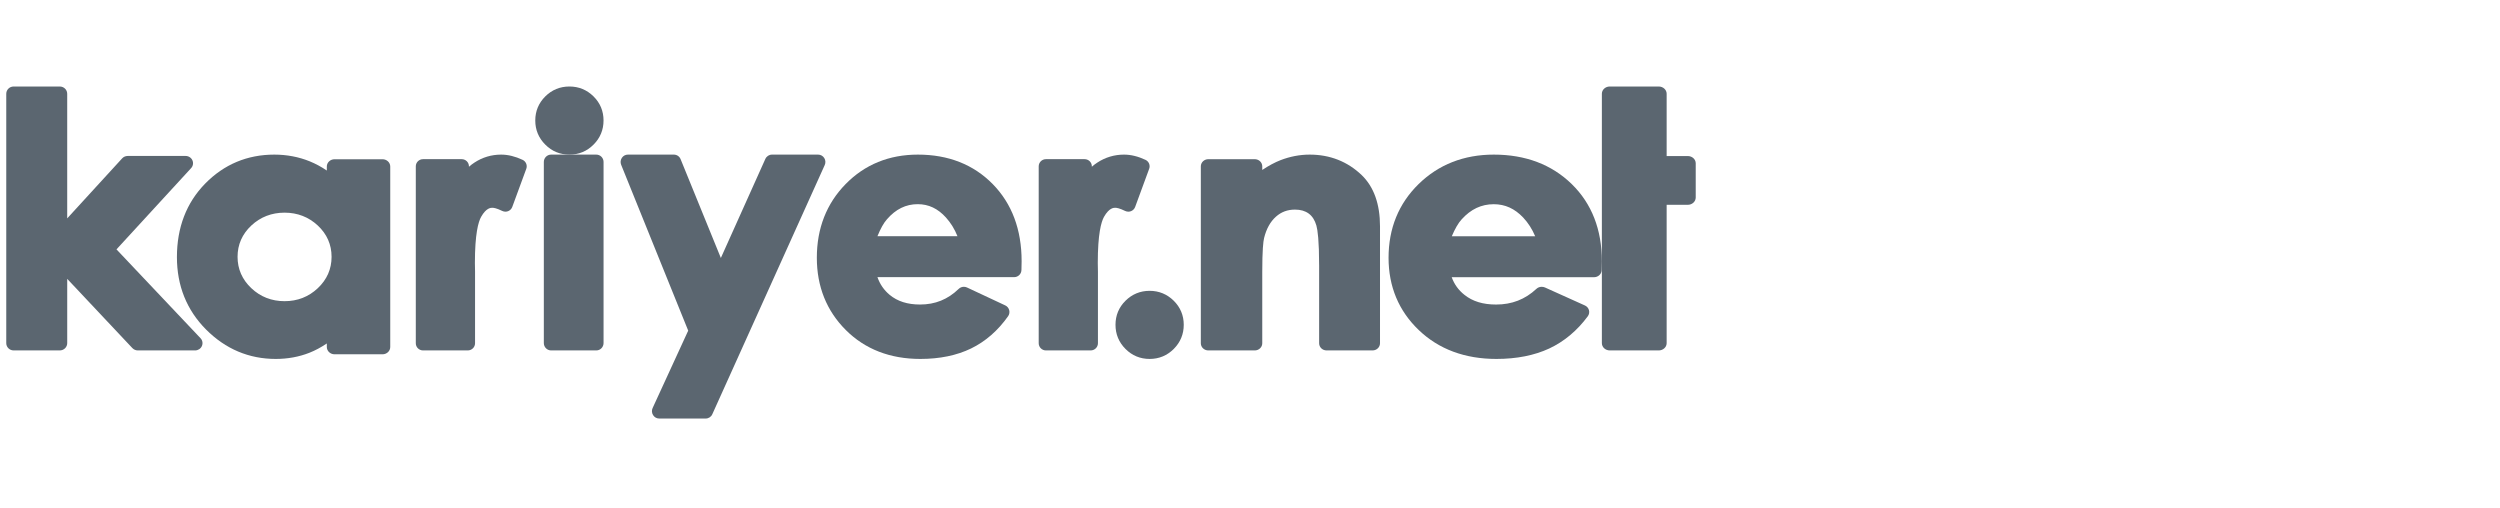 <svg width="256" height="52" viewBox="0 0 256 52" fill="none" xmlns="http://www.w3.org/2000/svg"><path d="M14.112 35.884C13.9 35.884 13.698 35.795 13.552 35.642L6.883 28.555V35.138C6.883 35.548 6.542 35.883 6.122 35.883H1.397C0.978 35.883 0.641 35.548 0.641 35.138V9.604C0.641 9.192 0.978 8.858 1.397 8.858H6.122C6.542 8.858 6.882 9.192 6.882 9.604V22.362L12.509 16.217C12.652 16.061 12.856 15.97 13.075 15.97H19.006C19.308 15.97 19.579 16.142 19.701 16.412C19.823 16.68 19.774 16.996 19.572 17.214L11.928 25.536L20.533 34.633C20.74 34.849 20.794 35.165 20.672 35.436C20.552 35.708 20.277 35.884 19.976 35.884H14.112Z" fill="#5B6670"/><path d="M43.32 35.884C42.91 35.884 42.578 35.554 42.578 35.151V17.029C42.578 16.627 42.91 16.298 43.32 16.298H47.279C47.688 16.298 48.019 16.627 48.019 17.029V17.075C48.197 16.919 48.38 16.78 48.574 16.654C49.402 16.109 50.327 15.832 51.317 15.832C52.023 15.832 52.763 16.015 53.517 16.369C53.859 16.533 54.02 16.927 53.894 17.277L52.456 21.191C52.384 21.389 52.228 21.547 52.033 21.623C51.945 21.659 51.85 21.675 51.757 21.675C51.641 21.675 51.529 21.649 51.425 21.598C50.855 21.318 50.551 21.275 50.419 21.275C50.265 21.275 49.794 21.275 49.27 22.2C48.978 22.714 48.63 23.96 48.63 26.935L48.645 27.807V35.15C48.645 35.553 48.312 35.883 47.9 35.883H43.32V35.884Z" fill="#5B6670"/><path d="M56.434 35.884C56.023 35.884 55.688 35.546 55.688 35.133V16.581C55.688 16.169 56.023 15.832 56.434 15.832H61.061C61.471 15.832 61.804 16.17 61.804 16.581V35.133C61.804 35.546 61.47 35.884 61.061 35.884H56.434Z" fill="#5B6670"/><path d="M67.502 42.858C67.246 42.858 67.011 42.727 66.876 42.506C66.738 42.291 66.719 42.02 66.828 41.784L70.472 33.857L63.607 16.877C63.512 16.64 63.538 16.378 63.678 16.166C63.814 15.956 64.047 15.832 64.292 15.832H69.006C69.308 15.832 69.582 16.018 69.694 16.3L73.816 26.417L78.373 16.273C78.495 16.003 78.759 15.832 79.05 15.832H83.776C84.03 15.832 84.265 15.963 84.403 16.181C84.539 16.398 84.559 16.667 84.452 16.902L72.939 42.42C72.82 42.687 72.555 42.858 72.264 42.858L67.502 42.858Z" fill="#5B6670"/><path d="M107.106 35.884C106.696 35.884 106.363 35.554 106.363 35.151V17.029C106.363 16.627 106.696 16.298 107.106 16.298H111.063C111.472 16.298 111.804 16.627 111.804 17.029V17.075C111.978 16.919 112.162 16.78 112.357 16.654C113.186 16.109 114.111 15.832 115.101 15.832C115.807 15.832 116.547 16.015 117.299 16.369C117.645 16.533 117.806 16.927 117.678 17.277L116.239 21.191C116.168 21.389 116.012 21.547 115.818 21.623C115.728 21.659 115.633 21.675 115.541 21.675C115.426 21.675 115.313 21.649 115.208 21.598C114.637 21.318 114.333 21.275 114.207 21.275C114.049 21.275 113.576 21.275 113.053 22.2C112.761 22.714 112.413 23.957 112.413 26.935L112.429 27.807V35.15C112.429 35.553 112.095 35.883 111.686 35.883H107.106V35.884Z" fill="#5B6670"/><path d="M58.309 15.832C57.347 15.832 56.516 15.491 55.839 14.81C55.157 14.131 54.812 13.299 54.812 12.337C54.812 11.374 55.16 10.547 55.839 9.871C56.516 9.2 57.348 8.858 58.309 8.858C59.267 8.858 60.096 9.2 60.777 9.871C61.458 10.547 61.802 11.374 61.802 12.337C61.802 13.299 61.457 14.131 60.777 14.81C60.099 15.491 59.267 15.832 58.309 15.832Z" fill="#5B6670"/><path d="M94.248 36.755C91.143 36.755 88.575 35.758 86.608 33.792C84.641 31.827 83.644 29.337 83.644 26.395C83.644 23.385 84.635 20.848 86.592 18.85C88.554 16.846 91.045 15.832 93.993 15.832C97.108 15.832 99.687 16.846 101.653 18.848C103.618 20.848 104.614 23.507 104.614 26.75L104.596 27.65C104.586 28.057 104.255 28.381 103.845 28.381H89.85C90.106 29.111 90.519 29.706 91.102 30.194C91.91 30.861 92.927 31.183 94.215 31.183C95.764 31.183 97.057 30.66 98.174 29.579C98.316 29.439 98.507 29.368 98.696 29.368C98.804 29.368 98.915 29.39 99.016 29.436L102.937 31.272C103.138 31.365 103.286 31.543 103.342 31.756C103.399 31.969 103.358 32.198 103.231 32.378C102.186 33.858 100.908 34.97 99.434 35.686C97.973 36.394 96.23 36.755 94.248 36.755ZM98.045 24.189C97.754 23.459 97.358 22.82 96.866 22.274C96.034 21.354 95.09 20.907 93.975 20.907C92.761 20.907 91.727 21.413 90.82 22.459C90.487 22.834 90.165 23.413 89.85 24.189H98.045Z" fill="#5B6670"/><path d="M135.841 35.883C135.419 35.883 135.079 35.555 135.079 35.151V27.217C135.079 24.617 134.925 23.546 134.799 23.1C134.641 22.546 134.382 22.142 134.013 21.868C133.638 21.596 133.181 21.463 132.612 21.463C131.841 21.463 131.203 21.699 130.657 22.188C130.078 22.702 129.675 23.436 129.443 24.373C129.356 24.724 129.255 25.617 129.255 27.881V35.151C129.255 35.556 128.91 35.884 128.488 35.884H123.733C123.308 35.884 122.965 35.556 122.965 35.151V17.033C122.965 16.63 123.308 16.301 123.733 16.301H128.488C128.91 16.301 129.255 16.63 129.255 17.033V17.404C129.915 16.962 130.538 16.63 131.132 16.398C132.098 16.027 133.097 15.832 134.11 15.832C136.192 15.832 137.984 16.541 139.437 17.93C140.686 19.136 141.313 20.902 141.313 23.176V35.151C141.313 35.555 140.97 35.883 140.551 35.883H135.841Z" fill="#5B6670"/><path d="M164.838 35.883C164.393 35.883 164.031 35.55 164.031 35.138V9.602C164.031 9.191 164.393 8.858 164.838 8.858H169.856C170.301 8.858 170.665 9.192 170.665 9.602V15.979H172.833C173.278 15.979 173.642 16.312 173.642 16.722V20.226C173.642 20.637 173.278 20.972 172.833 20.972H170.665V35.139C170.665 35.55 170.3 35.884 169.856 35.884L164.838 35.883Z" fill="#5B6670"/><path d="M153.233 36.755C150.002 36.755 147.323 35.758 145.275 33.792C143.225 31.828 142.188 29.339 142.188 26.399C142.188 23.391 143.22 20.851 145.261 18.853C147.305 16.853 149.897 15.832 152.967 15.832C156.212 15.832 158.898 16.849 160.95 18.853C162.994 20.85 164.031 23.509 164.031 26.756L164.013 27.653C164.005 28.058 163.657 28.386 163.23 28.386H148.654C148.918 29.113 149.351 29.714 149.961 30.194C150.797 30.862 151.857 31.185 153.198 31.185C154.815 31.185 156.165 30.661 157.326 29.581C157.474 29.44 157.67 29.369 157.869 29.369C157.982 29.369 158.097 29.391 158.203 29.437L162.287 31.276C162.497 31.366 162.65 31.546 162.71 31.759C162.769 31.972 162.725 32.199 162.594 32.382C161.502 33.86 160.171 34.971 158.639 35.688C157.118 36.394 155.299 36.755 153.233 36.755ZM157.202 24.193C156.895 23.461 156.487 22.824 155.973 22.276C155.105 21.359 154.121 20.911 152.962 20.911C151.695 20.911 150.617 21.418 149.674 22.461C149.327 22.838 148.993 23.417 148.665 24.193H157.202Z" fill="#5B6670"/><path d="M117.72 36.755C116.762 36.755 115.93 36.412 115.251 35.733C114.571 35.053 114.227 34.221 114.227 33.26C114.227 32.299 114.571 31.467 115.251 30.795C115.93 30.124 116.762 29.781 117.72 29.781C118.679 29.781 119.51 30.124 120.19 30.795C120.869 31.466 121.216 32.299 121.216 33.26C121.216 34.221 120.869 35.053 120.192 35.733C119.51 36.412 118.678 36.755 117.72 36.755Z" fill="#5B6670"/><path d="M28.238 36.755C25.494 36.755 23.093 35.741 21.101 33.743C19.122 31.756 18.117 29.259 18.117 26.327C18.117 23.294 19.091 20.764 21.005 18.806C22.939 16.83 25.324 15.832 28.093 15.832C29.371 15.832 30.588 16.064 31.713 16.519C32.321 16.768 32.906 17.082 33.466 17.464V17.052C33.466 16.642 33.822 16.306 34.258 16.306H39.169C39.608 16.306 39.961 16.642 39.961 17.052V35.532C39.961 35.944 39.608 36.28 39.169 36.28H34.258C33.822 36.28 33.466 35.943 33.466 35.532V35.17C32.872 35.571 32.274 35.891 31.678 36.126C30.619 36.542 29.464 36.755 28.238 36.755ZM29.14 30.841C30.46 30.841 31.606 30.395 32.542 29.511C33.48 28.629 33.953 27.546 33.953 26.297C33.953 25.048 33.479 23.968 32.542 23.093C31.603 22.22 30.46 21.776 29.14 21.776C27.818 21.776 26.674 22.22 25.737 23.093C24.802 23.968 24.326 25.048 24.326 26.297C24.326 27.547 24.801 28.63 25.737 29.511C26.674 30.395 27.818 30.841 29.14 30.841Z" fill="#5B6670"/></svg>